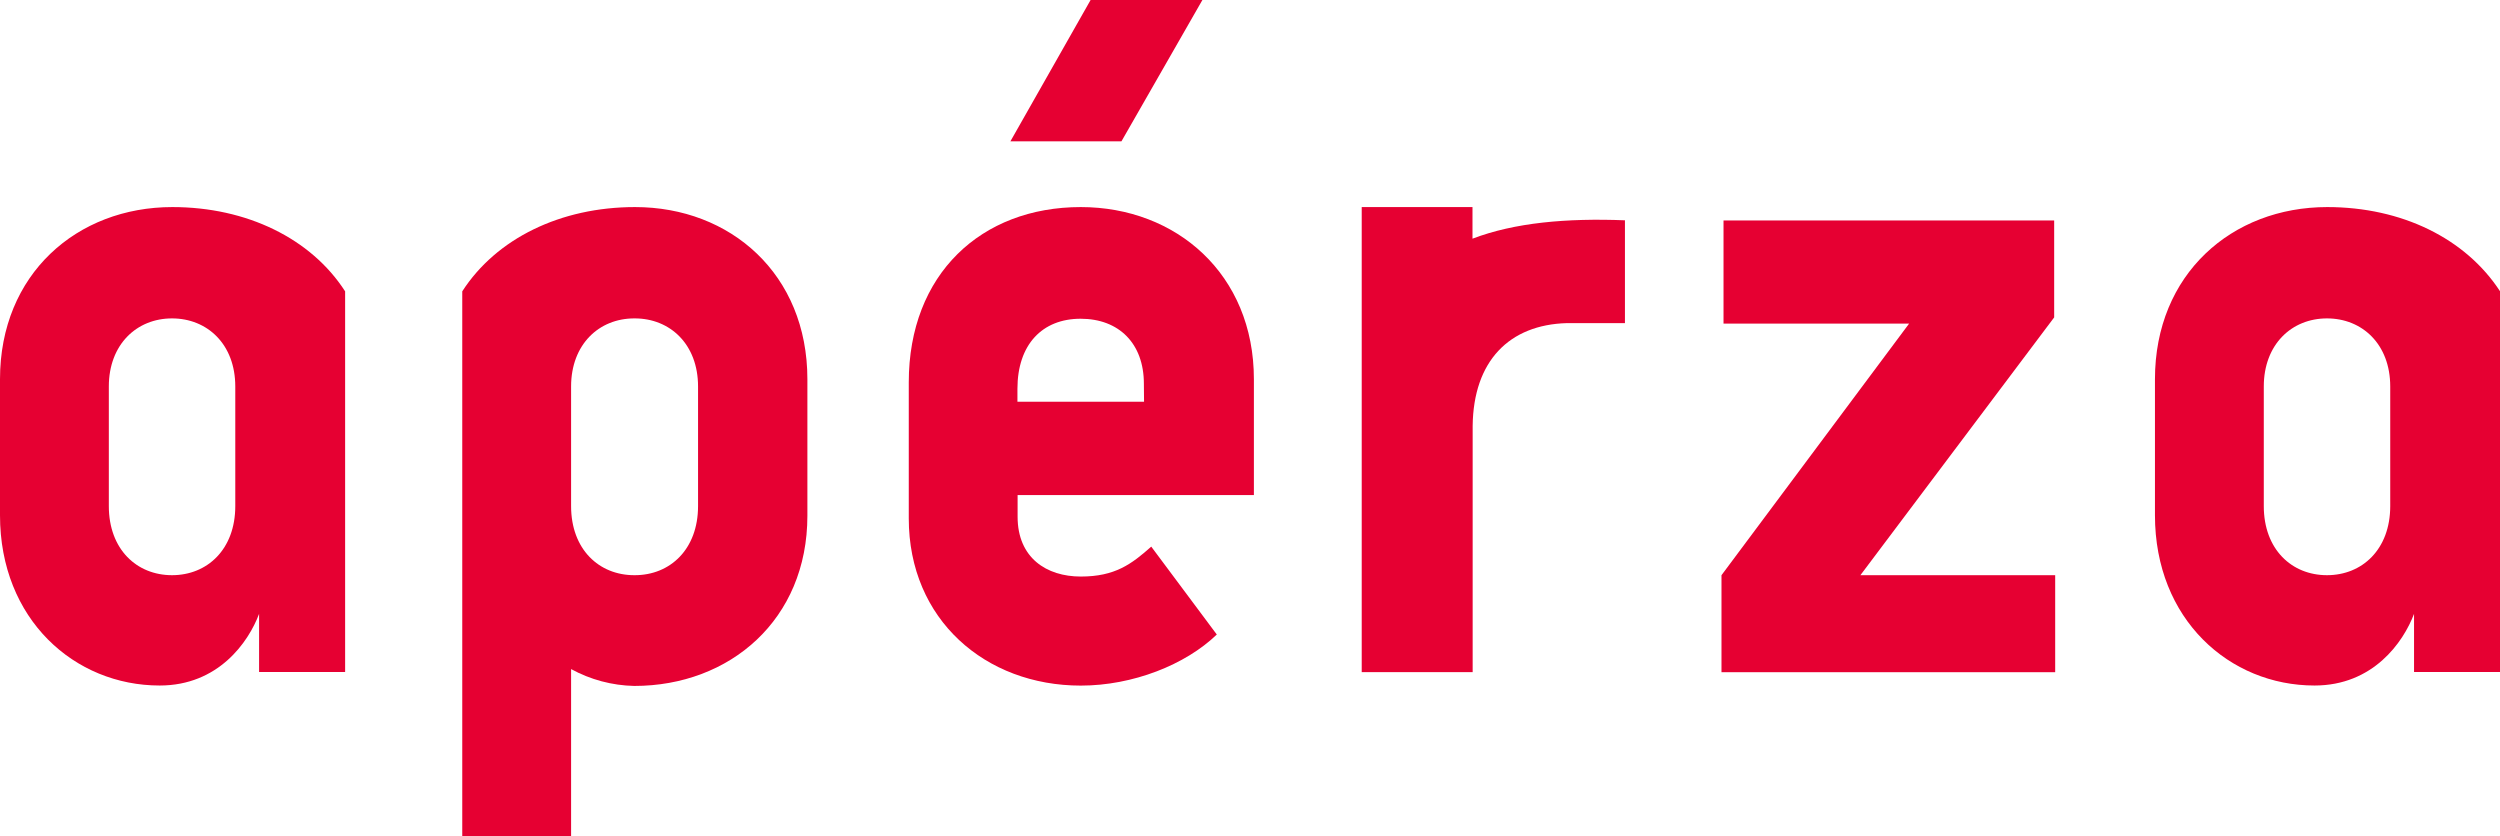 <svg width="299" height="100" viewBox="0 0 299 100" fill="none" xmlns="http://www.w3.org/2000/svg">
<g clip-path="url(#clip0_144_6432)">
<path d="M143.807 0H130.436L120.844 16.904H134.124L143.807 0Z" fill="#E60032"/>
<path d="M245.679 37.96V26.368H206.133V38.706H228.327L205.89 68.794V80.395H245.8V68.794H222.503L245.679 37.96Z" fill="#E60032"/>
<path d="M20.613 24.766C9.208 24.766 0 32.779 0 45.358V61.627C0 74.085 8.924 81.988 19.094 81.988C26.104 81.988 29.71 76.817 30.986 73.42V80.375H41.277V34.845C37.205 28.525 29.507 24.766 20.613 24.766ZM28.14 60.528C28.14 65.709 24.787 68.793 20.573 68.793C16.359 68.793 13.016 65.709 13.016 60.528V46.225C13.016 41.185 16.359 38.081 20.573 38.081C24.787 38.081 28.14 41.165 28.14 46.225V60.528Z" fill="#E60032"/>
<path d="M278.336 24.766C266.94 24.766 257.733 32.779 257.733 45.358V61.627C257.733 74.085 266.657 81.988 276.817 81.988C283.826 81.988 287.432 76.817 288.719 73.42V80.375H299.01V34.845C294.898 28.525 287.25 24.766 278.336 24.766ZM285.872 60.528C285.872 65.709 282.519 68.793 278.306 68.793C274.092 68.793 270.749 65.709 270.749 60.528V46.225C270.749 41.185 274.092 38.081 278.306 38.081C282.519 38.081 285.872 41.165 285.872 46.225V60.528Z" fill="#E60032"/>
<path d="M75.95 24.766C67.047 24.766 59.358 28.525 55.286 34.845V100H68.303V80.022C70.621 81.291 73.214 81.983 75.859 82.038C87.265 82.038 96.564 74.136 96.564 61.677V45.358C96.564 32.779 87.356 24.766 75.95 24.766ZM83.487 60.528C83.487 65.709 80.134 68.793 75.92 68.793H75.859C71.645 68.793 68.303 65.709 68.303 60.528V46.225C68.303 41.185 71.645 38.081 75.859 38.081H75.92C80.134 38.081 83.487 41.165 83.487 46.225V60.528Z" fill="#E60032"/>
<path d="M176.11 28.546V24.766H162.861V51.023C162.861 51.184 162.861 51.315 162.861 51.467V80.385H176.13V50.932C176.221 43.171 180.506 38.837 187.404 38.645H194.343V26.348C187.374 26.076 181.154 26.62 176.11 28.546Z" fill="#E60032"/>
<path d="M129.261 24.766C117.359 24.766 108.689 32.779 108.689 45.731V62.01C108.689 74.105 117.856 81.998 129.261 81.998C135.481 81.998 141.781 79.508 145.529 75.889L137.689 65.376C135.329 67.473 133.354 68.955 129.261 68.955C125.169 68.955 121.705 66.727 121.705 61.798V59.208H149.966V45.358C149.966 32.779 140.667 24.766 129.261 24.766ZM136.828 48.05H121.685V46.507C121.685 41.206 124.653 38.121 129.241 38.121C133.83 38.121 136.808 41.085 136.808 45.892L136.828 48.05Z" fill="#E60032"/>
</g>
<defs>
<clipPath id="clip0_144_6432">
<rect width="299" height="100" fill="white"/>
</clipPath>
</defs>
</svg>

